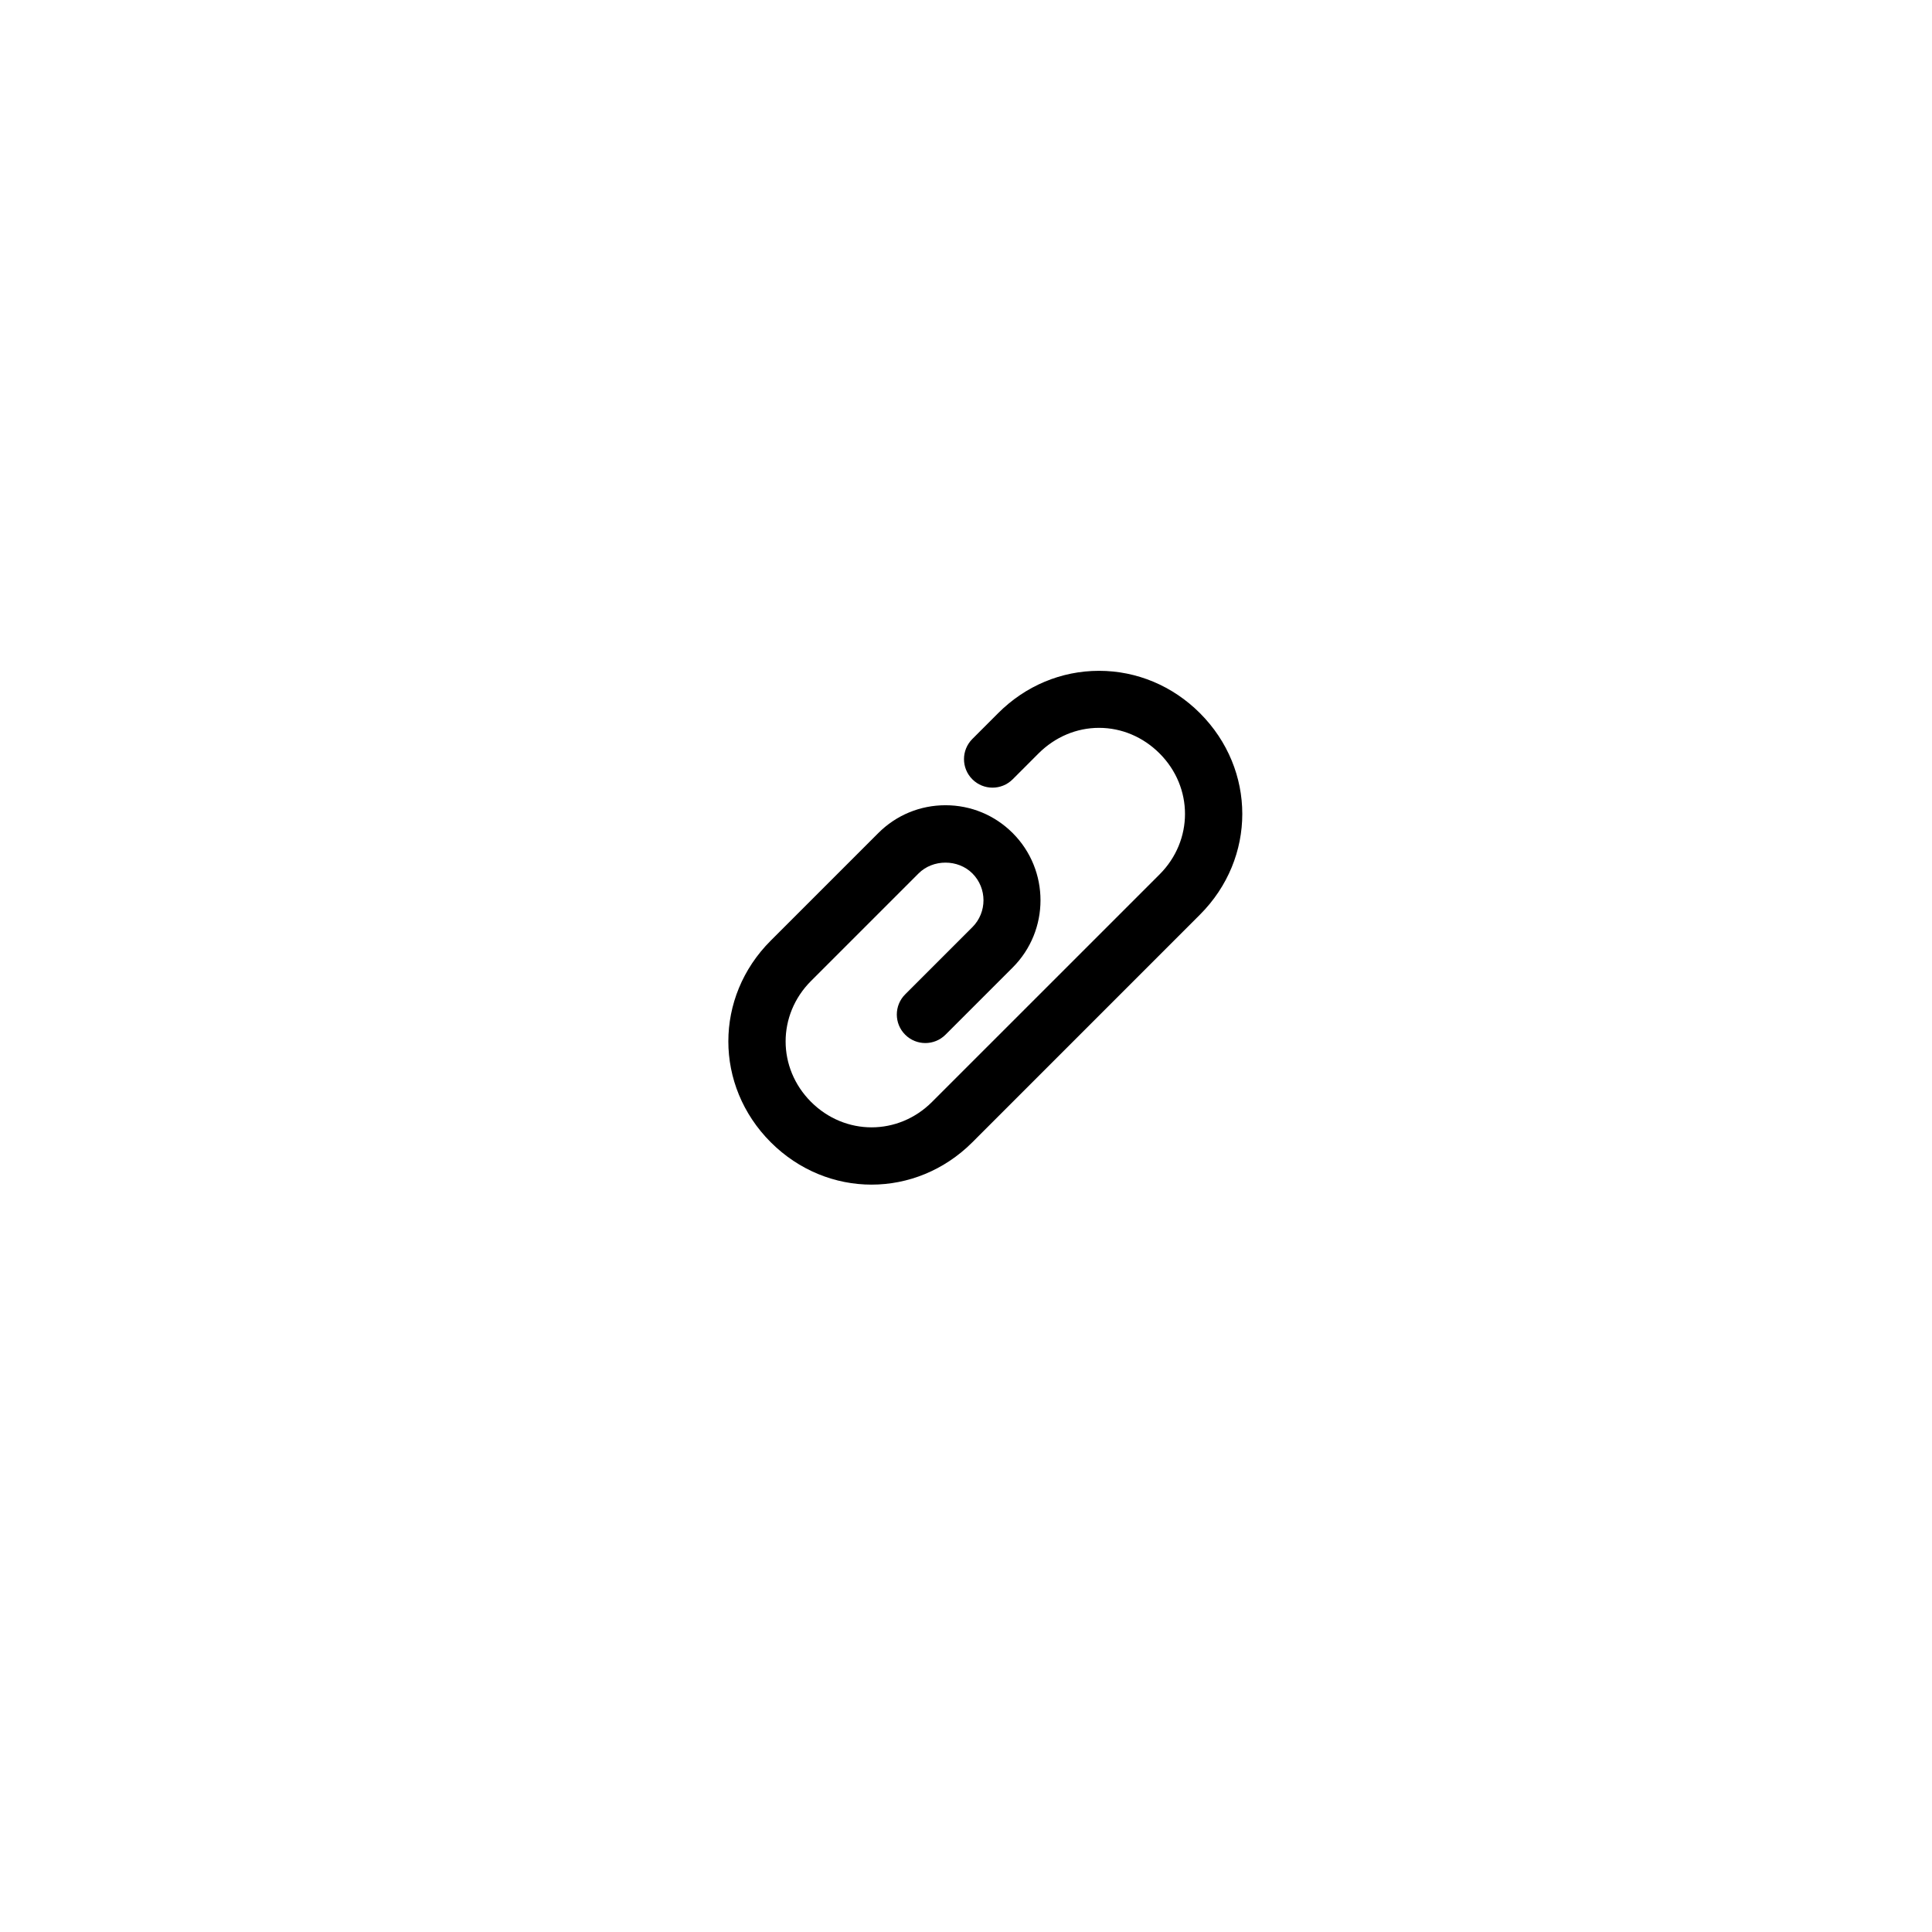 <?xml version="1.0" encoding="UTF-8"?>
<!-- Uploaded to: ICON Repo, www.svgrepo.com, Generator: ICON Repo Mixer Tools -->
<svg fill="#000000" width="800px" height="800px" version="1.1" viewBox="144 144 512 512" xmlns="http://www.w3.org/2000/svg">
 <path d="m374.98 457.94c-9.613 0-19.227-3.742-26.723-11.23-14.984-15-14.984-38.473 0-53.438l28.496-28.496c4.758-4.758 11.082-7.379 17.816-7.379 6.731 0 13.059 2.625 17.809 7.379 9.82 9.82 9.82 25.801 0 35.621l-17.809 17.809c-2.953 2.953-7.734 2.953-10.688 0-2.953-2.953-2.953-7.734 0-10.688l17.809-17.809c3.926-3.926 3.926-10.324 0-14.246-3.809-3.809-10.445-3.809-14.254 0l-28.496 28.496c-8.988 8.984-8.988 23.07 0 32.059 9.004 8.992 23.09 8.984 32.062 0l60.297-60.289c8.984-8.988 8.984-23.074 0-32.062-4.367-4.367-10.062-6.777-16.043-6.777-5.969 0-11.652 2.41-16.031 6.777l-6.852 6.856c-2.953 2.953-7.734 2.953-10.688 0s-2.953-7.734 0-10.688l6.852-6.856c7.227-7.227 16.707-11.203 26.719-11.203 10.012 0 19.496 3.981 26.727 11.203 14.984 14.984 14.984 38.457 0 53.434l-60.289 60.297c-7.484 7.484-17.102 11.23-26.715 11.23z"/>
</svg>